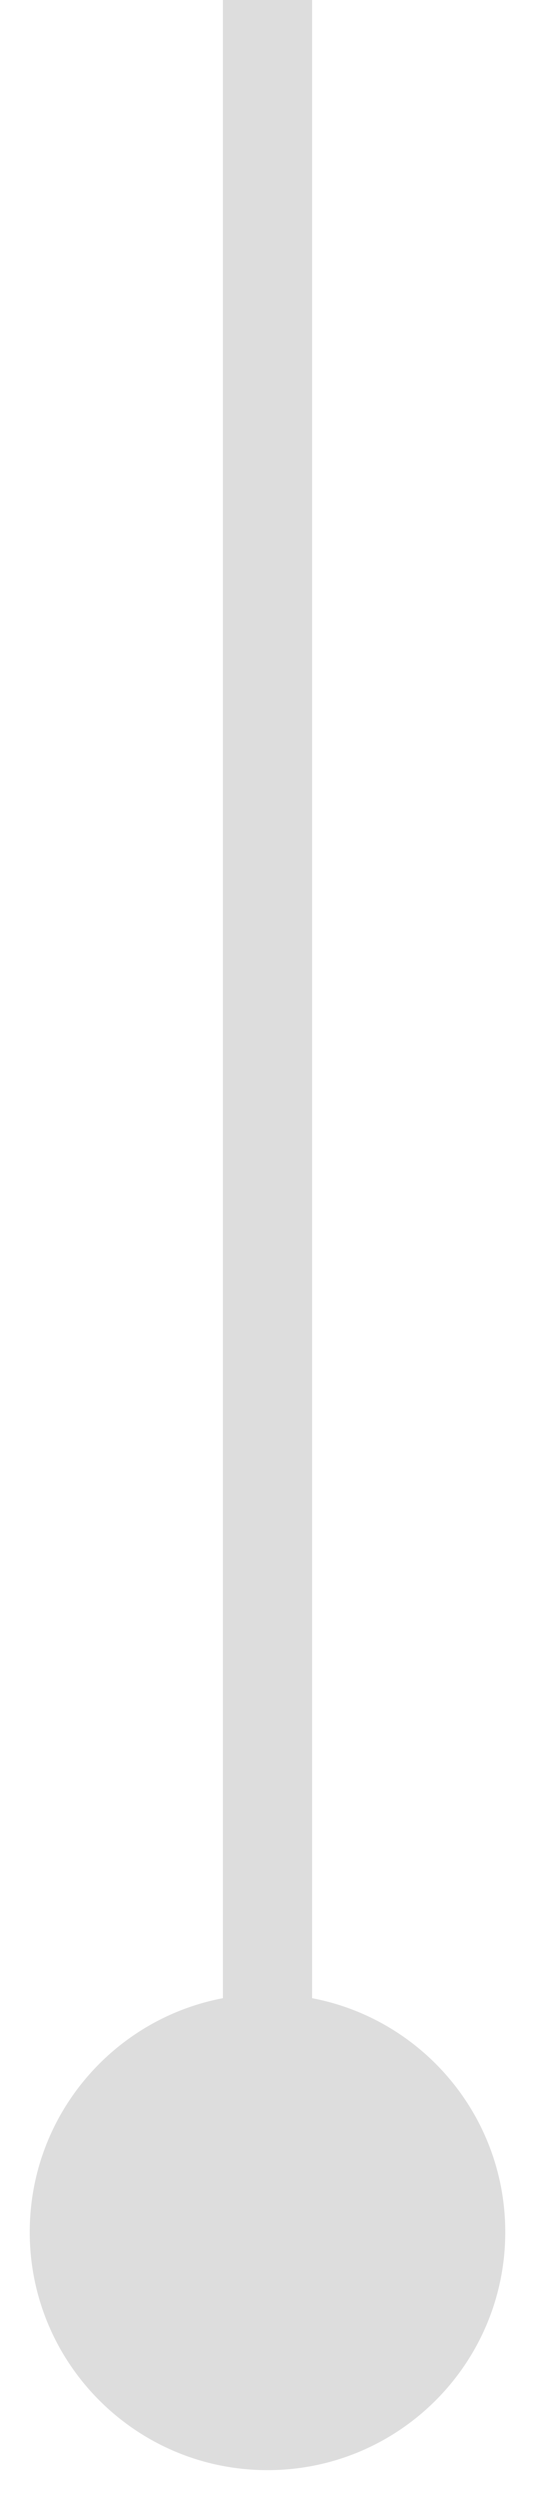 <svg width="12" height="56" viewBox="0 0 12 56" fill="none" xmlns="http://www.w3.org/2000/svg">
<path d="M6 44.667C3.054 44.667 0.667 47.054 0.667 50C0.667 52.946 3.054 55.333 6 55.333C8.946 55.333 11.333 52.946 11.333 50C11.333 47.054 8.946 44.667 6 44.667ZM5 -2.70216e-08L5 50L7 50L7 2.70216e-08L5 -2.70216e-08Z" fill="#DDDDDD"/>
</svg>
